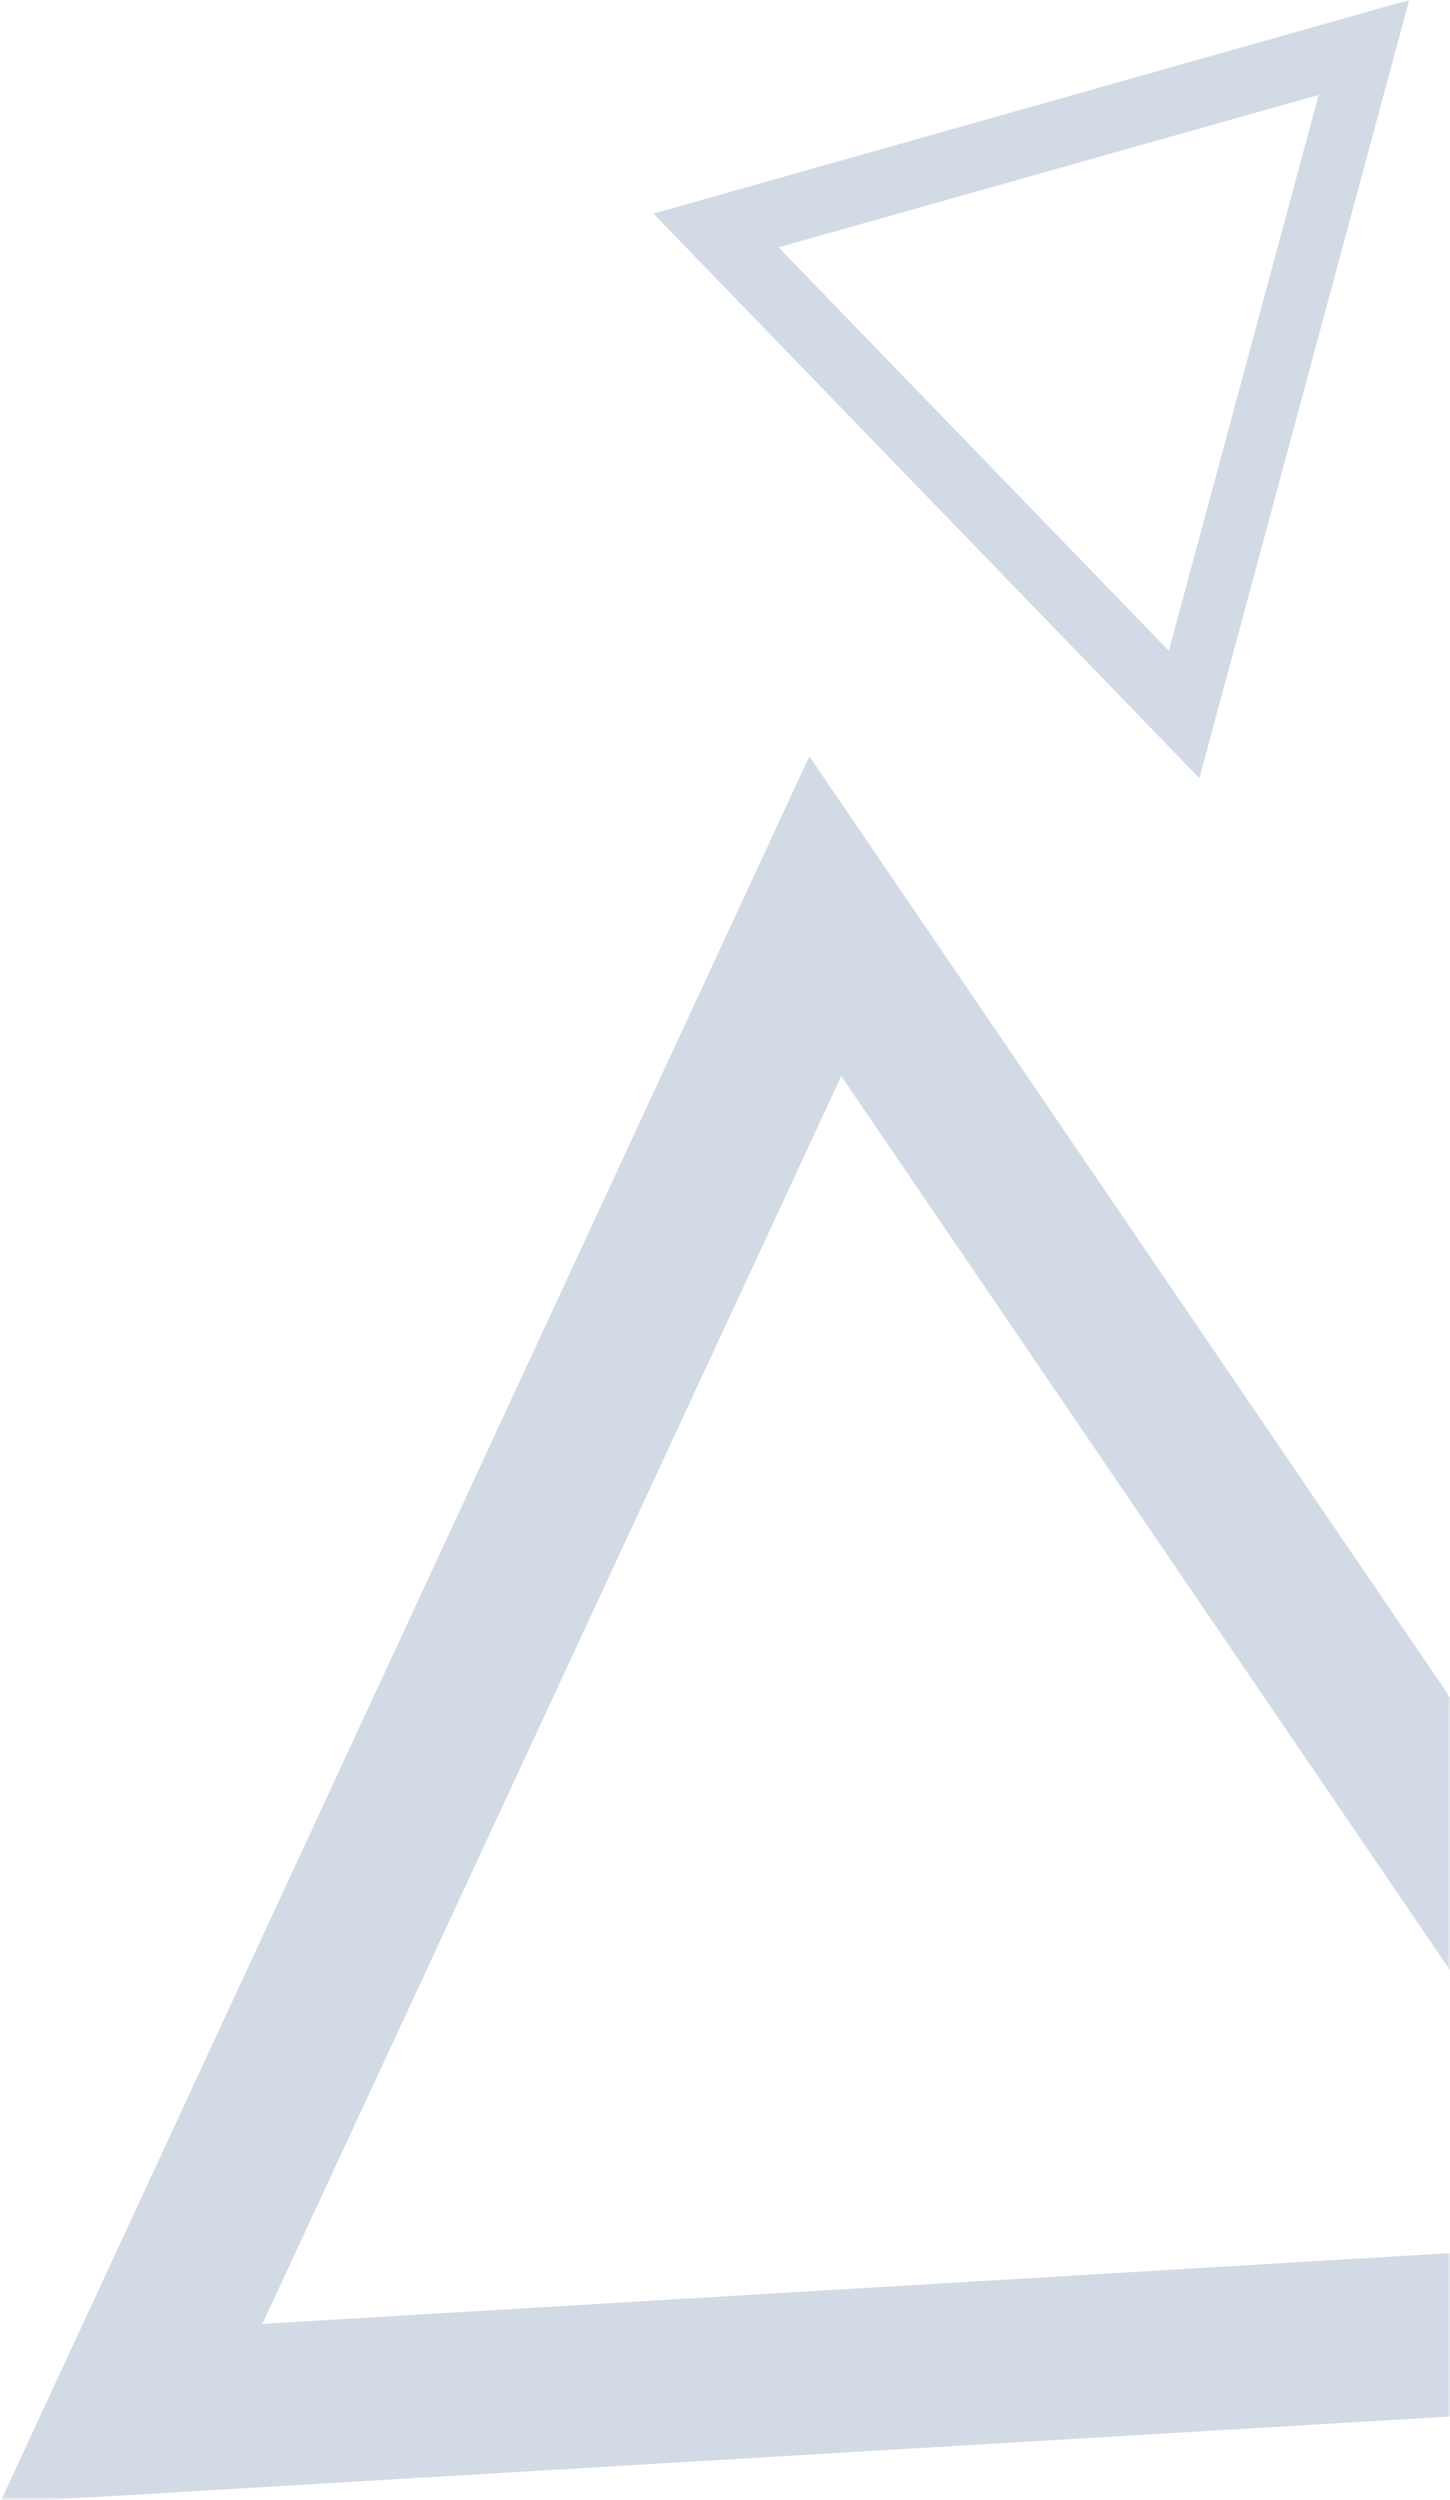 <svg xmlns="http://www.w3.org/2000/svg" width="235" height="405" viewBox="0 0 235 405" fill="none"><mask id="mask0_130_167" style="mask-type:alpha" maskUnits="userSpaceOnUse" x="0" y="0" width="235" height="405"><rect width="235" height="405" fill="#D9D9D9"></rect></mask><g mask="url(#mask0_130_167)"><path d="M42.523 376.514L265.003 363.259L136.345 174.343L42.523 376.514ZM131.171 122.537L311.273 386.988L0 405.489L131.171 122.537Z" fill="#294E83" fill-opacity="0.21"></path><path d="M126.176 40.072L189.428 105.441L213.723 15.375L126.176 40.072ZM228.389 2.92411e-05L194.382 126.078L105.898 34.608L228.389 2.92411e-05Z" fill="#294E83" fill-opacity="0.21"></path></g></svg>